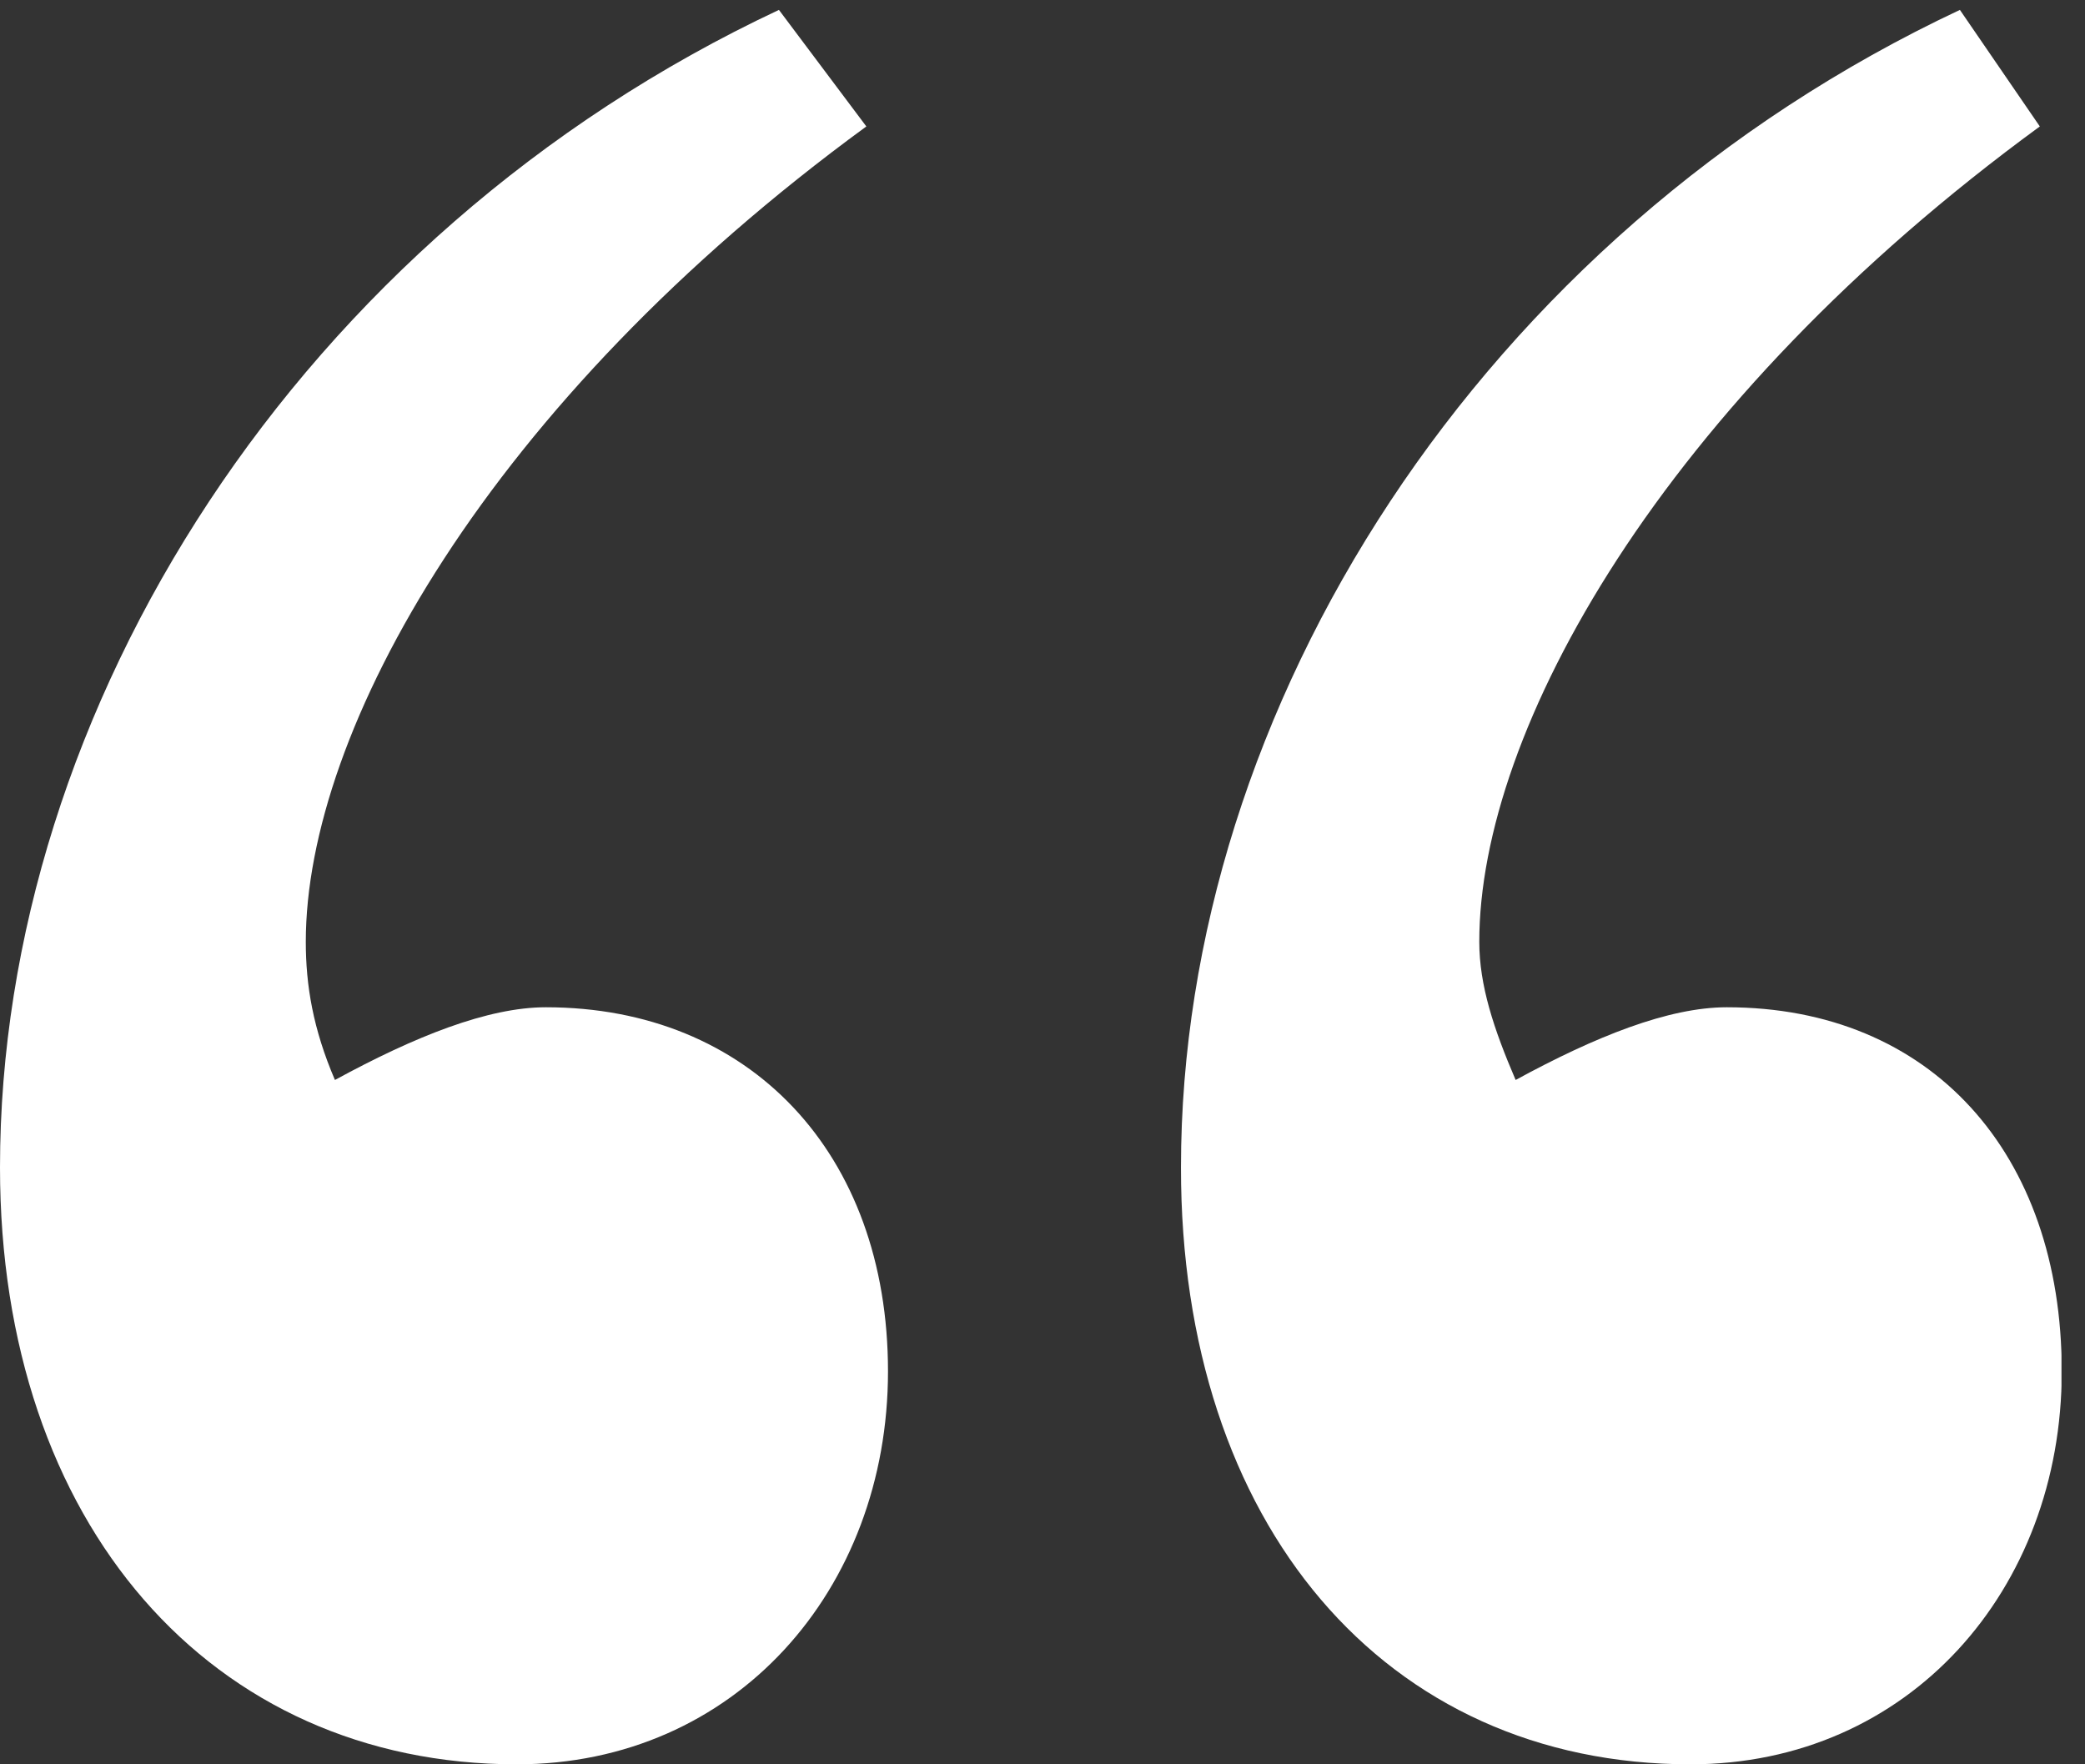 <?xml version="1.0" encoding="utf-8"?>
<!-- Generator: Adobe Illustrator 23.0.1, SVG Export Plug-In . SVG Version: 6.00 Build 0)  -->
<svg version="1.1" id="Layer_1" xmlns="http://www.w3.org/2000/svg" xmlns:xlink="http://www.w3.org/1999/xlink" x="0px" y="0px"
	 viewBox="0 0 78 66" style="enable-background:new 0 0 78 66;" xml:space="preserve">
<rect x="0" y="0" width="78" height="66" fill="#333333" stroke="none"/>
<style type="text/css">
	.st0{clip-path:url(#SVGID_2_);fill:#FFFFFF;}
</style>
<g>
	<defs>
		<rect id="SVGID_1_" y="0.37" width="77.12" height="65.63"/>
	</defs>
	<clipPath id="SVGID_2_">
		<use xlink:href="#SVGID_1_"  style="overflow:visible;"/>
	</clipPath>
	<path class="st0" d="M56.7,40.4c-0.82-1.91-1.36-3.54-1.36-5.17c0-7.9,6.81-20.15,20.97-30.5l-2.99-4.36
		c-17.97,8.44-29.14,26.14-29.14,43.3C44.17,57.01,51.8,66,63.24,66c8.17,0,13.89-6.53,13.89-14.7s-4.9-13.62-12.53-13.62
		C62.42,37.68,59.69,38.77,56.7,40.4 M12.53,40.4c-0.82-1.91-1.09-3.54-1.09-5.17c0-7.9,6.81-20.15,20.97-30.5l-3.27-4.36
		C11.16,8.81,0,26.51,0,43.67C0,57.01,7.9,66,19.33,66c8.17,0,13.89-6.53,13.89-14.7s-5.18-13.62-12.8-13.62
		C18.25,37.68,15.52,38.77,12.53,40.4"/>
</g>
</svg>
